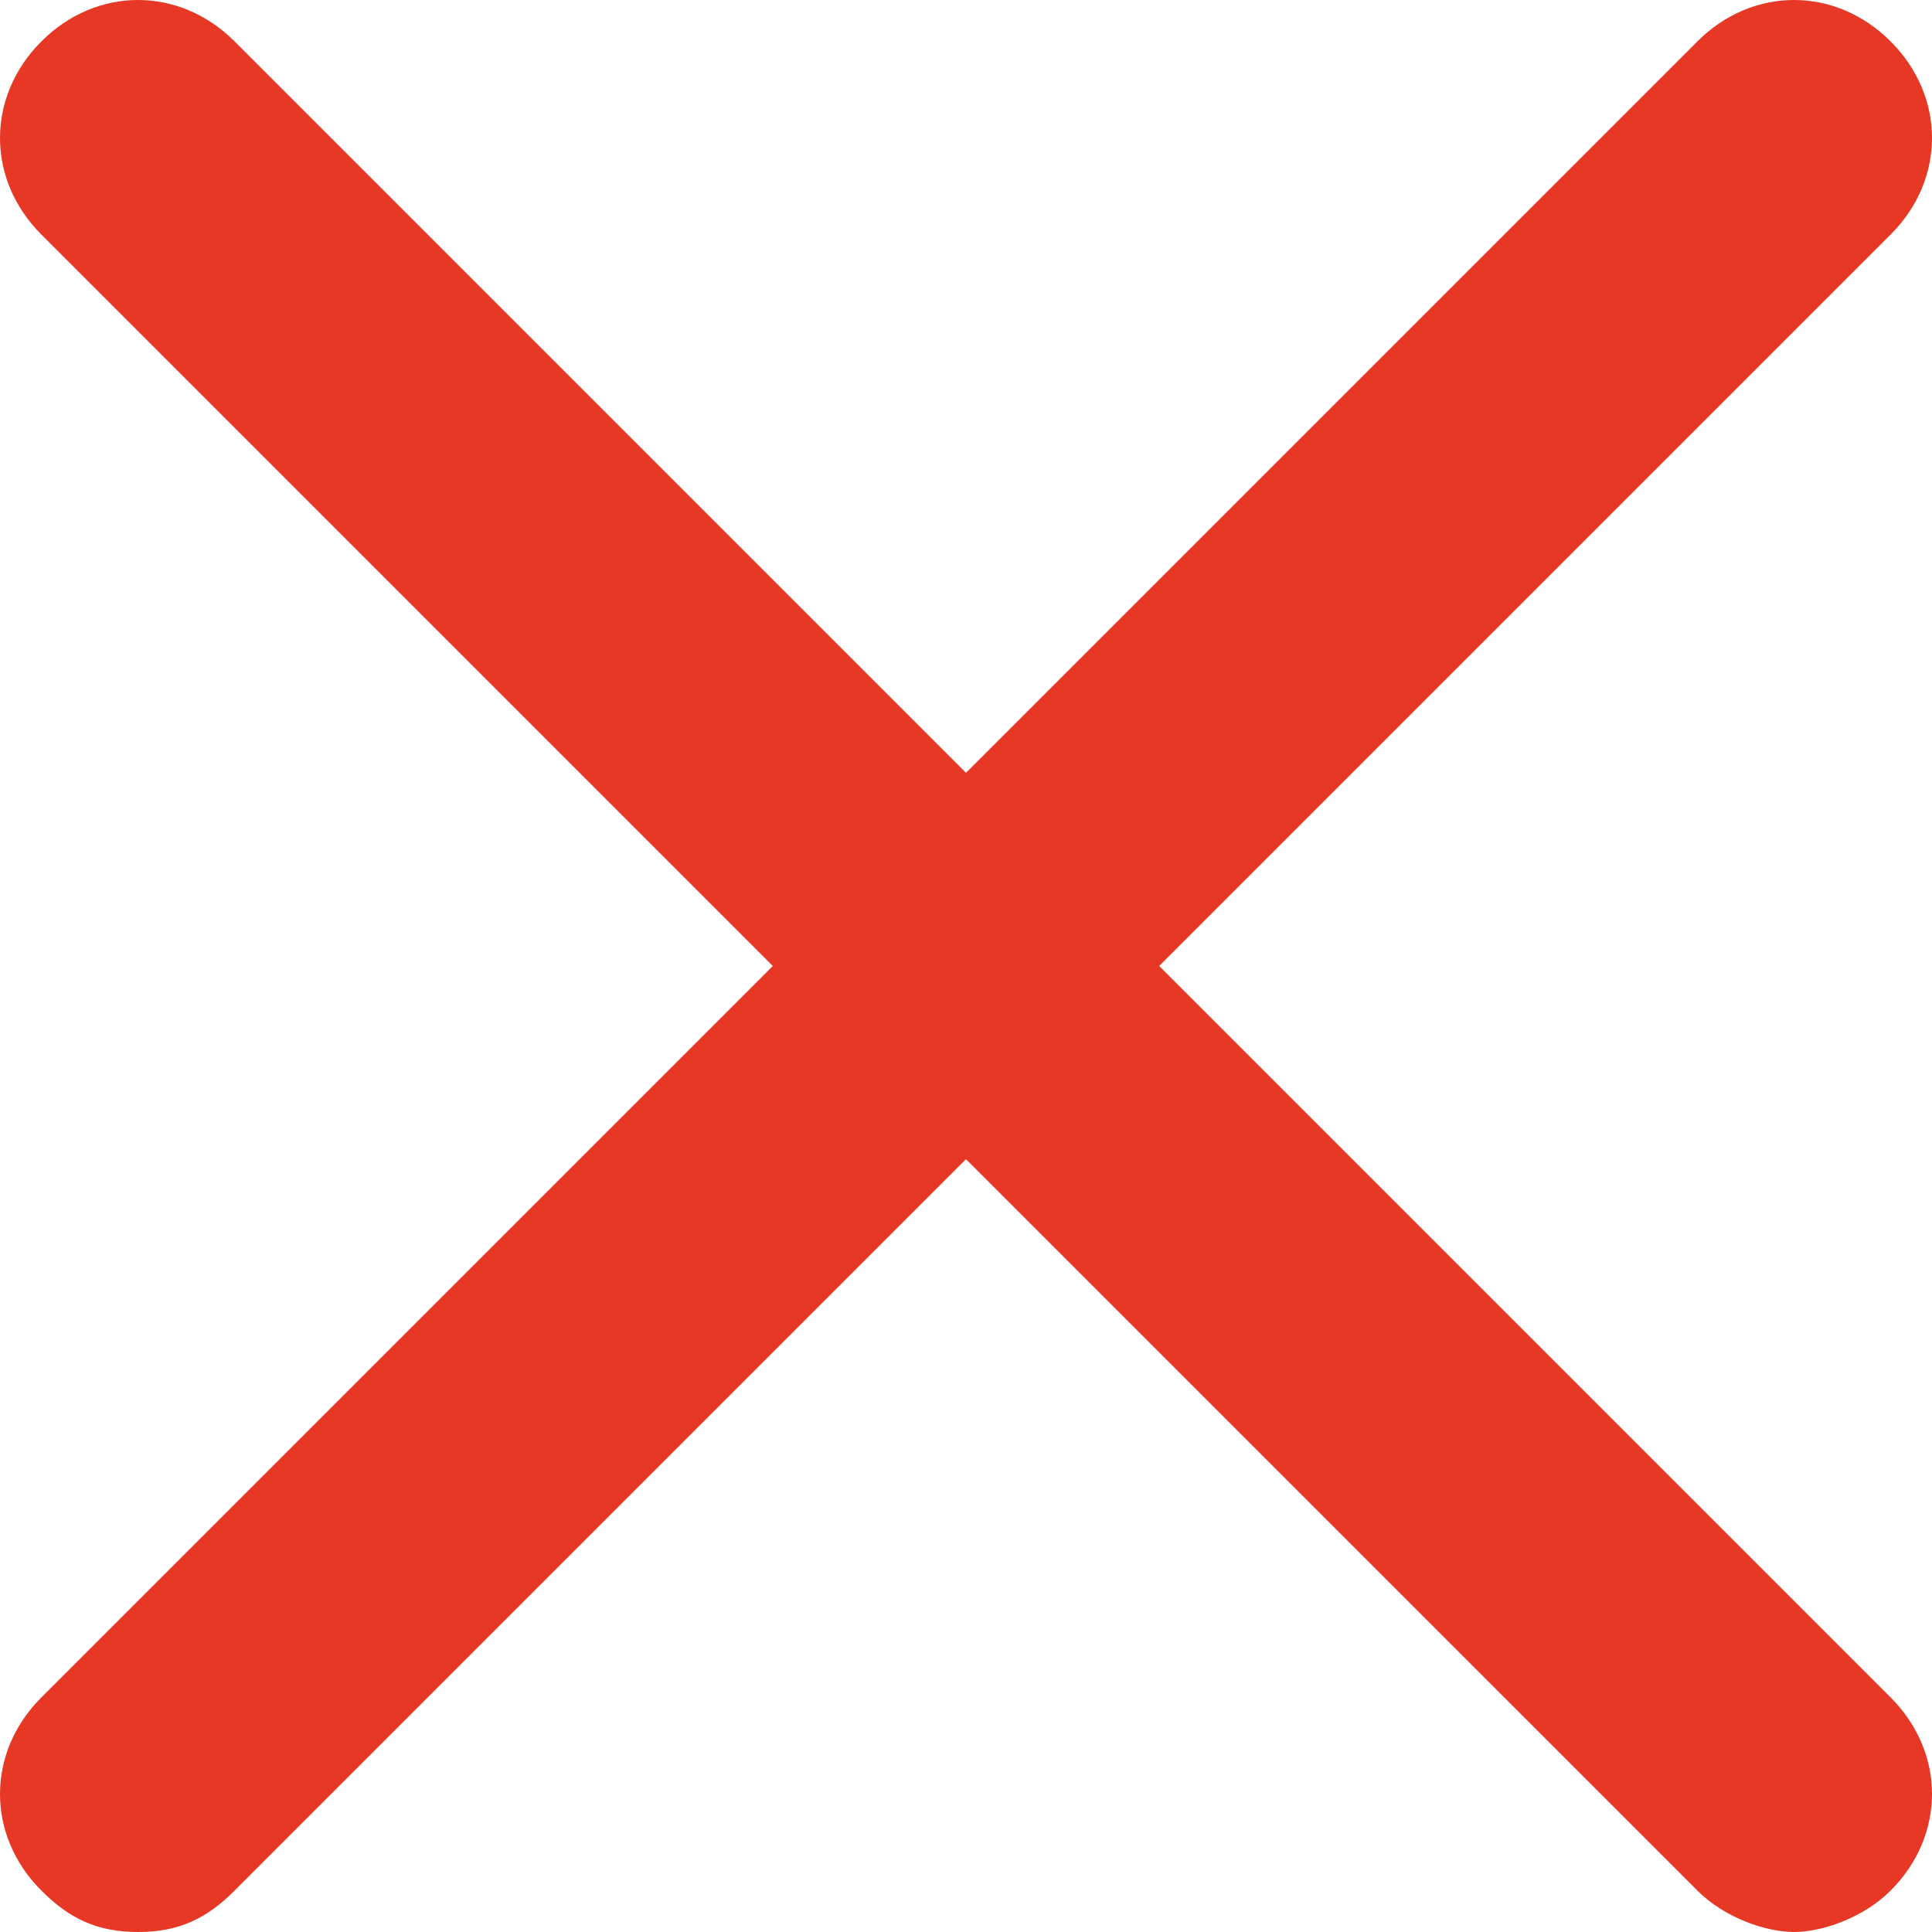 <?xml version="1.0" encoding="utf-8"?>
<!-- Generator: Adobe Illustrator 23.1.0, SVG Export Plug-In . SVG Version: 6.00 Build 0)  -->
<svg version="1.1" id="Layer_1" xmlns="http://www.w3.org/2000/svg" xmlns:xlink="http://www.w3.org/1999/xlink" x="0px" y="0px"
	 viewBox="0 0 14 14" style="enable-background:new 0 0 14 14;" xml:space="preserve">
<style type="text/css">
	.st0{fill:#E73825;}
</style>
<g id="grid_system">
</g>
<g id="_icons">
	<path class="st0" d="M0.3,13.7C0.5,13.9,0.7,14,1,14s0.5-0.1,0.7-0.3L7,8.4l5.3,5.3c0.2,0.2,0.5,0.3,0.7,0.3s0.5-0.1,0.7-0.3
		c0.4-0.4,0.4-1,0-1.4L8.4,7l5.3-5.3c0.4-0.4,0.4-1,0-1.4s-1-0.4-1.4,0L7,5.6L1.7,0.3c-0.4-0.4-1-0.4-1.4,0s-0.4,1,0,1.4L5.6,7
		l-5.3,5.3C-0.1,12.7-0.1,13.3,0.3,13.7z"/>
</g>
</svg>

